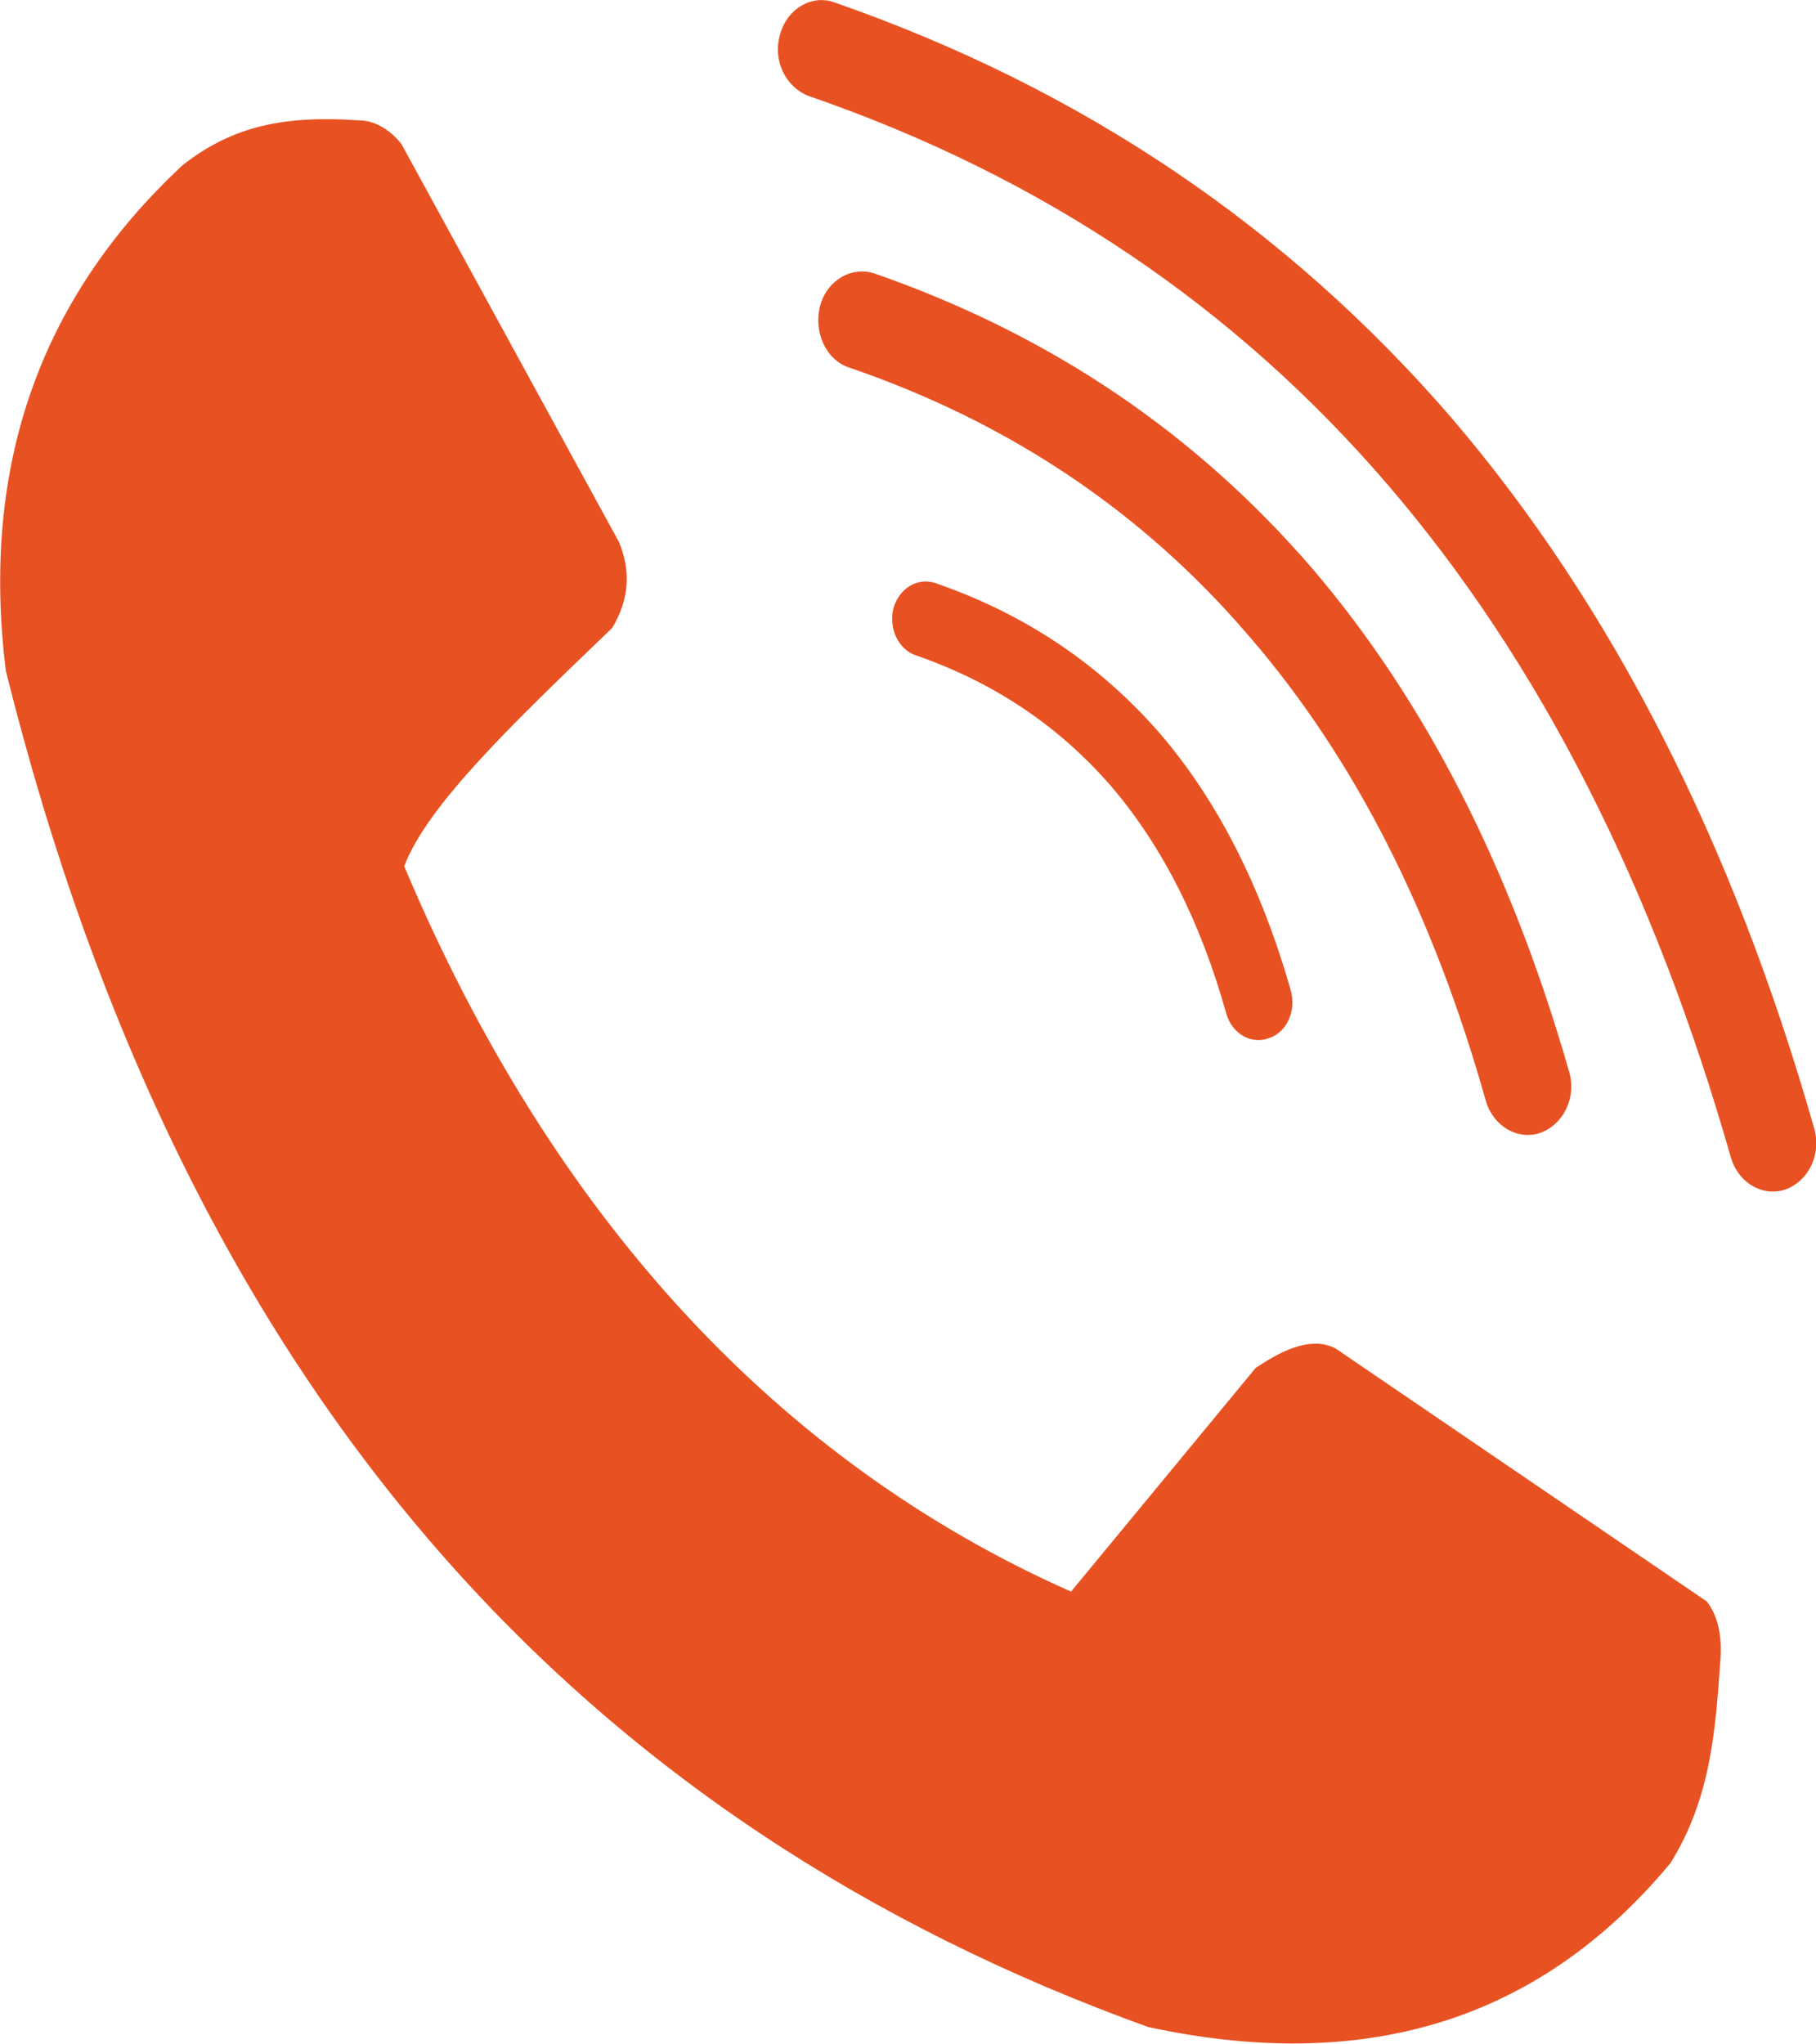 <?xml version="1.0" encoding="UTF-8"?>
<svg xmlns="http://www.w3.org/2000/svg" xmlns:xlink="http://www.w3.org/1999/xlink" xmlns:xodm="http://www.corel.com/coreldraw/odm/2003" xml:space="preserve" width="239px" height="269px" version="1.1" shape-rendering="geometricPrecision" text-rendering="geometricPrecision" image-rendering="optimizeQuality" fill-rule="evenodd" clip-rule="evenodd" viewBox="0 0 18.6 20.93">
 <g id="Ebene_x0020_1">
  <path fill="#E85222" fill-rule="nonzero" d="M8.28 0.98c-0.23,-0.09 -0.37,-0.36 -0.29,-0.63 0.07,-0.26 0.32,-0.41 0.55,-0.33 2.56,0.89 4.65,2.32 6.32,4.25 1.66,1.94 2.89,4.37 3.72,7.28 0.08,0.26 -0.05,0.54 -0.29,0.63 -0.23,0.08 -0.48,-0.06 -0.56,-0.32 -0.79,-2.77 -1.95,-5.07 -3.51,-6.89 -1.56,-1.82 -3.53,-3.16 -5.94,-3.99zm0.41 2.78c-0.23,-0.08 -0.36,-0.36 -0.29,-0.63 0.07,-0.26 0.32,-0.41 0.56,-0.33 1.81,0.63 3.29,1.64 4.48,3.02 1.17,1.37 2.04,3.09 2.63,5.15 0.08,0.26 -0.05,0.54 -0.29,0.63 -0.23,0.08 -0.48,-0.06 -0.56,-0.32 -0.54,-1.92 -1.34,-3.51 -2.43,-4.77 -1.07,-1.25 -2.43,-2.18 -4.1,-2.75zm0.69 2.95c-0.18,-0.06 -0.28,-0.28 -0.23,-0.48 0.06,-0.21 0.25,-0.32 0.43,-0.26 0.93,0.32 1.69,0.84 2.3,1.54 0.6,0.7 1.04,1.58 1.34,2.63 0.06,0.21 -0.04,0.43 -0.22,0.49 -0.18,0.07 -0.38,-0.04 -0.44,-0.25 -0.26,-0.93 -0.65,-1.71 -1.18,-2.33 -0.53,-0.61 -1.19,-1.06 -2,-1.34zm-3.11 -0.28c0.18,-0.3 0.19,-0.59 0.07,-0.88l-2.23 -4.08c-0.09,-0.11 -0.24,-0.24 -0.44,-0.24 -0.74,-0.05 -1.28,0.05 -1.8,0.46 -1.46,1.36 -2.07,3.08 -1.81,5.18 1.87,7.51 5.99,11.83 11.7,13.89 2.18,0.47 3.98,-0.03 5.35,-1.68 0.41,-0.66 0.46,-1.35 0.51,-2.07 0.02,-0.24 -0.02,-0.46 -0.14,-0.61l-3.8 -2.59c-0.23,-0.12 -0.51,-0.01 -0.82,0.2l-1.89 2.29c-2.98,-1.32 -5.31,-3.82 -6.83,-7.43 0.24,-0.63 1.12,-1.47 2.13,-2.44z"></path>
 </g>
</svg>
